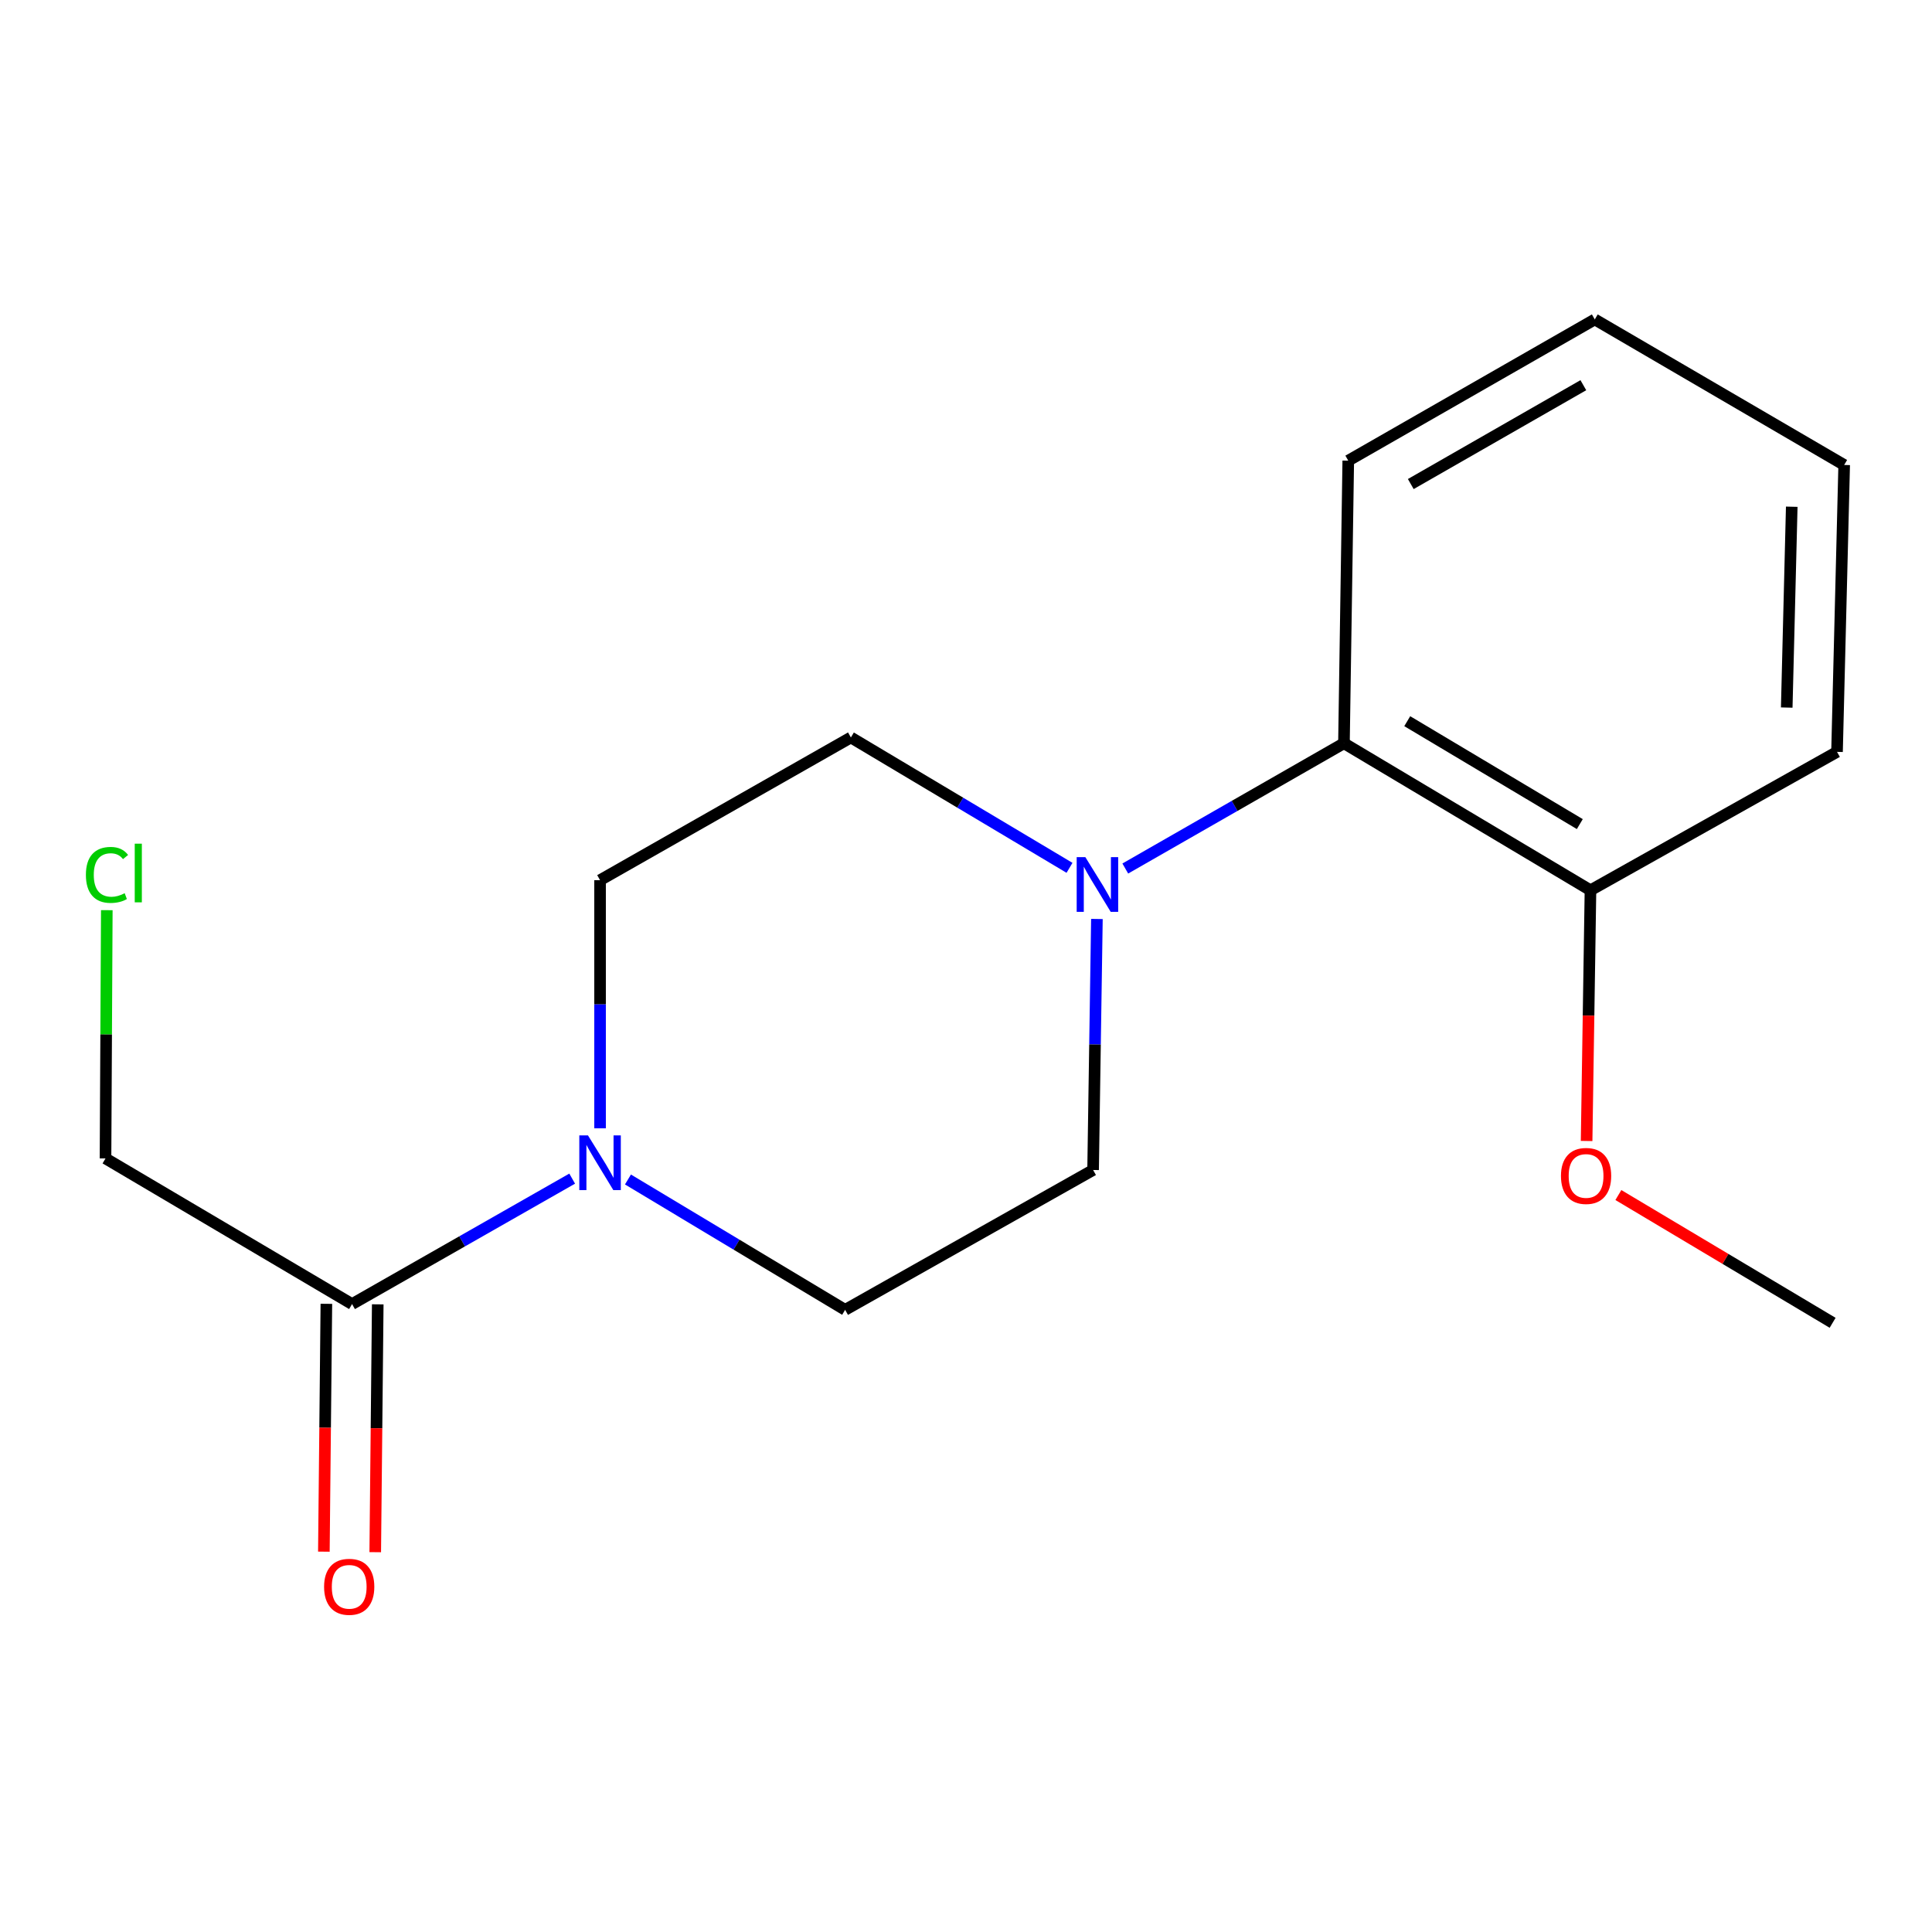 <?xml version='1.0' encoding='iso-8859-1'?>
<svg version='1.1' baseProfile='full'
              xmlns='http://www.w3.org/2000/svg'
                      xmlns:rdkit='http://www.rdkit.org/xml'
                      xmlns:xlink='http://www.w3.org/1999/xlink'
                  xml:space='preserve'
width='1000px' height='1000px' viewBox='0 0 1000 1000'>
<!-- END OF HEADER -->
<rect style='opacity:1.0;fill:#FFFFFF;stroke:none' width='1000' height='1000' x='0' y='0'> </rect>
<path class='bond-1' d='M 296.157,610.057 L 239.191,642.523' style='fill:none;fill-rule:evenodd;stroke:#0000FF;stroke-width:6px;stroke-linecap:butt;stroke-linejoin:miter;stroke-opacity:1' />
<path class='bond-1' d='M 239.191,642.523 L 182.225,674.989' style='fill:none;fill-rule:evenodd;stroke:#000000;stroke-width:6px;stroke-linecap:butt;stroke-linejoin:miter;stroke-opacity:1' />
<path class='bond-3' d='M 310.59,584.015 L 310.59,519.795' style='fill:none;fill-rule:evenodd;stroke:#0000FF;stroke-width:6px;stroke-linecap:butt;stroke-linejoin:miter;stroke-opacity:1' />
<path class='bond-3' d='M 310.59,519.795 L 310.59,455.575' style='fill:none;fill-rule:evenodd;stroke:#000000;stroke-width:6px;stroke-linecap:butt;stroke-linejoin:miter;stroke-opacity:1' />
<path class='bond-4' d='M 325.029,610.499 L 381.231,644.236' style='fill:none;fill-rule:evenodd;stroke:#0000FF;stroke-width:6px;stroke-linecap:butt;stroke-linejoin:miter;stroke-opacity:1' />
<path class='bond-4' d='M 381.231,644.236 L 437.434,677.973' style='fill:none;fill-rule:evenodd;stroke:#000000;stroke-width:6px;stroke-linecap:butt;stroke-linejoin:miter;stroke-opacity:1' />
<path class='bond-0' d='M 567.759,475.661 L 566.772,540.622' style='fill:none;fill-rule:evenodd;stroke:#0000FF;stroke-width:6px;stroke-linecap:butt;stroke-linejoin:miter;stroke-opacity:1' />
<path class='bond-0' d='M 566.772,540.622 L 565.785,605.584' style='fill:none;fill-rule:evenodd;stroke:#000000;stroke-width:6px;stroke-linecap:butt;stroke-linejoin:miter;stroke-opacity:1' />
<path class='bond-2' d='M 582.447,449.547 L 639.037,417.127' style='fill:none;fill-rule:evenodd;stroke:#0000FF;stroke-width:6px;stroke-linecap:butt;stroke-linejoin:miter;stroke-opacity:1' />
<path class='bond-2' d='M 639.037,417.127 L 695.628,384.708' style='fill:none;fill-rule:evenodd;stroke:#000000;stroke-width:6px;stroke-linecap:butt;stroke-linejoin:miter;stroke-opacity:1' />
<path class='bond-17' d='M 553.576,449.187 L 496.997,415.448' style='fill:none;fill-rule:evenodd;stroke:#0000FF;stroke-width:6px;stroke-linecap:butt;stroke-linejoin:miter;stroke-opacity:1' />
<path class='bond-17' d='M 496.997,415.448 L 440.418,381.709' style='fill:none;fill-rule:evenodd;stroke:#000000;stroke-width:6px;stroke-linecap:butt;stroke-linejoin:miter;stroke-opacity:1' />
<path class='bond-7' d='M 168.929,674.855 L 168.281,738.994' style='fill:none;fill-rule:evenodd;stroke:#000000;stroke-width:6px;stroke-linecap:butt;stroke-linejoin:miter;stroke-opacity:1' />
<path class='bond-7' d='M 168.281,738.994 L 167.634,803.134' style='fill:none;fill-rule:evenodd;stroke:#FF0000;stroke-width:6px;stroke-linecap:butt;stroke-linejoin:miter;stroke-opacity:1' />
<path class='bond-7' d='M 195.52,675.123 L 194.872,739.263' style='fill:none;fill-rule:evenodd;stroke:#000000;stroke-width:6px;stroke-linecap:butt;stroke-linejoin:miter;stroke-opacity:1' />
<path class='bond-7' d='M 194.872,739.263 L 194.224,803.403' style='fill:none;fill-rule:evenodd;stroke:#FF0000;stroke-width:6px;stroke-linecap:butt;stroke-linejoin:miter;stroke-opacity:1' />
<path class='bond-9' d='M 182.225,674.989 L 54.612,599.601' style='fill:none;fill-rule:evenodd;stroke:#000000;stroke-width:6px;stroke-linecap:butt;stroke-linejoin:miter;stroke-opacity:1' />
<path class='bond-8' d='M 695.628,384.708 L 823.225,460.805' style='fill:none;fill-rule:evenodd;stroke:#000000;stroke-width:6px;stroke-linecap:butt;stroke-linejoin:miter;stroke-opacity:1' />
<path class='bond-8' d='M 728.388,373.283 L 817.706,426.552' style='fill:none;fill-rule:evenodd;stroke:#000000;stroke-width:6px;stroke-linecap:butt;stroke-linejoin:miter;stroke-opacity:1' />
<path class='bond-12' d='M 695.628,384.708 L 697.859,238.437' style='fill:none;fill-rule:evenodd;stroke:#000000;stroke-width:6px;stroke-linecap:butt;stroke-linejoin:miter;stroke-opacity:1' />
<path class='bond-6' d='M 310.59,455.575 L 440.418,381.709' style='fill:none;fill-rule:evenodd;stroke:#000000;stroke-width:6px;stroke-linecap:butt;stroke-linejoin:miter;stroke-opacity:1' />
<path class='bond-5' d='M 437.434,677.973 L 565.785,605.584' style='fill:none;fill-rule:evenodd;stroke:#000000;stroke-width:6px;stroke-linecap:butt;stroke-linejoin:miter;stroke-opacity:1' />
<path class='bond-10' d='M 823.225,460.805 L 822.226,525.686' style='fill:none;fill-rule:evenodd;stroke:#000000;stroke-width:6px;stroke-linecap:butt;stroke-linejoin:miter;stroke-opacity:1' />
<path class='bond-10' d='M 822.226,525.686 L 821.227,590.568' style='fill:none;fill-rule:evenodd;stroke:#FF0000;stroke-width:6px;stroke-linecap:butt;stroke-linejoin:miter;stroke-opacity:1' />
<path class='bond-13' d='M 823.225,460.805 L 950.837,389.169' style='fill:none;fill-rule:evenodd;stroke:#000000;stroke-width:6px;stroke-linecap:butt;stroke-linejoin:miter;stroke-opacity:1' />
<path class='bond-11' d='M 54.612,599.601 L 54.947,535.351' style='fill:none;fill-rule:evenodd;stroke:#000000;stroke-width:6px;stroke-linecap:butt;stroke-linejoin:miter;stroke-opacity:1' />
<path class='bond-11' d='M 54.947,535.351 L 55.281,471.101' style='fill:none;fill-rule:evenodd;stroke:#00CC00;stroke-width:6px;stroke-linecap:butt;stroke-linejoin:miter;stroke-opacity:1' />
<path class='bond-14' d='M 837.665,618.55 L 893.113,651.615' style='fill:none;fill-rule:evenodd;stroke:#FF0000;stroke-width:6px;stroke-linecap:butt;stroke-linejoin:miter;stroke-opacity:1' />
<path class='bond-14' d='M 893.113,651.615 L 948.562,684.68' style='fill:none;fill-rule:evenodd;stroke:#000000;stroke-width:6px;stroke-linecap:butt;stroke-linejoin:miter;stroke-opacity:1' />
<path class='bond-15' d='M 697.859,238.437 L 825.456,165.338' style='fill:none;fill-rule:evenodd;stroke:#000000;stroke-width:6px;stroke-linecap:butt;stroke-linejoin:miter;stroke-opacity:1' />
<path class='bond-15' d='M 730.217,250.546 L 819.535,199.377' style='fill:none;fill-rule:evenodd;stroke:#000000;stroke-width:6px;stroke-linecap:butt;stroke-linejoin:miter;stroke-opacity:1' />
<path class='bond-18' d='M 950.837,389.169 L 954.545,240.667' style='fill:none;fill-rule:evenodd;stroke:#000000;stroke-width:6px;stroke-linecap:butt;stroke-linejoin:miter;stroke-opacity:1' />
<path class='bond-18' d='M 924.81,366.23 L 927.406,262.279' style='fill:none;fill-rule:evenodd;stroke:#000000;stroke-width:6px;stroke-linecap:butt;stroke-linejoin:miter;stroke-opacity:1' />
<path class='bond-16' d='M 825.456,165.338 L 954.545,240.667' style='fill:none;fill-rule:evenodd;stroke:#000000;stroke-width:6px;stroke-linecap:butt;stroke-linejoin:miter;stroke-opacity:1' />
<path  class='atom-0' d='M 304.33 587.671
L 313.61 602.671
Q 314.53 604.151, 316.01 606.831
Q 317.49 609.511, 317.57 609.671
L 317.57 587.671
L 321.33 587.671
L 321.33 615.991
L 317.45 615.991
L 307.49 599.591
Q 306.33 597.671, 305.09 595.471
Q 303.89 593.271, 303.53 592.591
L 303.53 615.991
L 299.85 615.991
L 299.85 587.671
L 304.33 587.671
' fill='#0000FF'/>
<path  class='atom-1' d='M 561.77 443.646
L 571.05 458.646
Q 571.97 460.126, 573.45 462.806
Q 574.93 465.486, 575.01 465.646
L 575.01 443.646
L 578.77 443.646
L 578.77 471.966
L 574.89 471.966
L 564.93 455.566
Q 563.77 453.646, 562.53 451.446
Q 561.33 449.246, 560.97 448.566
L 560.97 471.966
L 557.29 471.966
L 557.29 443.646
L 561.77 443.646
' fill='#0000FF'/>
<path  class='atom-8' d='M 167.747 821.325
Q 167.747 814.525, 171.107 810.725
Q 174.467 806.925, 180.747 806.925
Q 187.027 806.925, 190.387 810.725
Q 193.747 814.525, 193.747 821.325
Q 193.747 828.205, 190.347 832.125
Q 186.947 836.005, 180.747 836.005
Q 174.507 836.005, 171.107 832.125
Q 167.747 828.245, 167.747 821.325
M 180.747 832.805
Q 185.067 832.805, 187.387 829.925
Q 189.747 827.005, 189.747 821.325
Q 189.747 815.765, 187.387 812.965
Q 185.067 810.125, 180.747 810.125
Q 176.427 810.125, 174.067 812.925
Q 171.747 815.725, 171.747 821.325
Q 171.747 827.045, 174.067 829.925
Q 176.427 832.805, 180.747 832.805
' fill='#FF0000'/>
<path  class='atom-11' d='M 807.95 608.663
Q 807.95 601.863, 811.31 598.063
Q 814.67 594.263, 820.95 594.263
Q 827.23 594.263, 830.59 598.063
Q 833.95 601.863, 833.95 608.663
Q 833.95 615.543, 830.55 619.463
Q 827.15 623.343, 820.95 623.343
Q 814.71 623.343, 811.31 619.463
Q 807.95 615.583, 807.95 608.663
M 820.95 620.143
Q 825.27 620.143, 827.59 617.263
Q 829.95 614.343, 829.95 608.663
Q 829.95 603.103, 827.59 600.303
Q 825.27 597.463, 820.95 597.463
Q 816.63 597.463, 814.27 600.263
Q 811.95 603.063, 811.95 608.663
Q 811.95 614.383, 814.27 617.263
Q 816.63 620.143, 820.95 620.143
' fill='#FF0000'/>
<path  class='atom-12' d='M 44.461 452.847
Q 44.461 445.807, 47.741 442.127
Q 51.061 438.407, 57.341 438.407
Q 63.181 438.407, 66.301 442.527
L 63.661 444.687
Q 61.381 441.687, 57.341 441.687
Q 53.061 441.687, 50.781 444.567
Q 48.541 447.407, 48.541 452.847
Q 48.541 458.447, 50.861 461.327
Q 53.221 464.207, 57.781 464.207
Q 60.901 464.207, 64.541 462.327
L 65.661 465.327
Q 64.181 466.287, 61.941 466.847
Q 59.701 467.407, 57.221 467.407
Q 51.061 467.407, 47.741 463.647
Q 44.461 459.887, 44.461 452.847
' fill='#00CC00'/>
<path  class='atom-12' d='M 69.741 436.687
L 73.421 436.687
L 73.421 467.047
L 69.741 467.047
L 69.741 436.687
' fill='#00CC00'/>
</svg>
